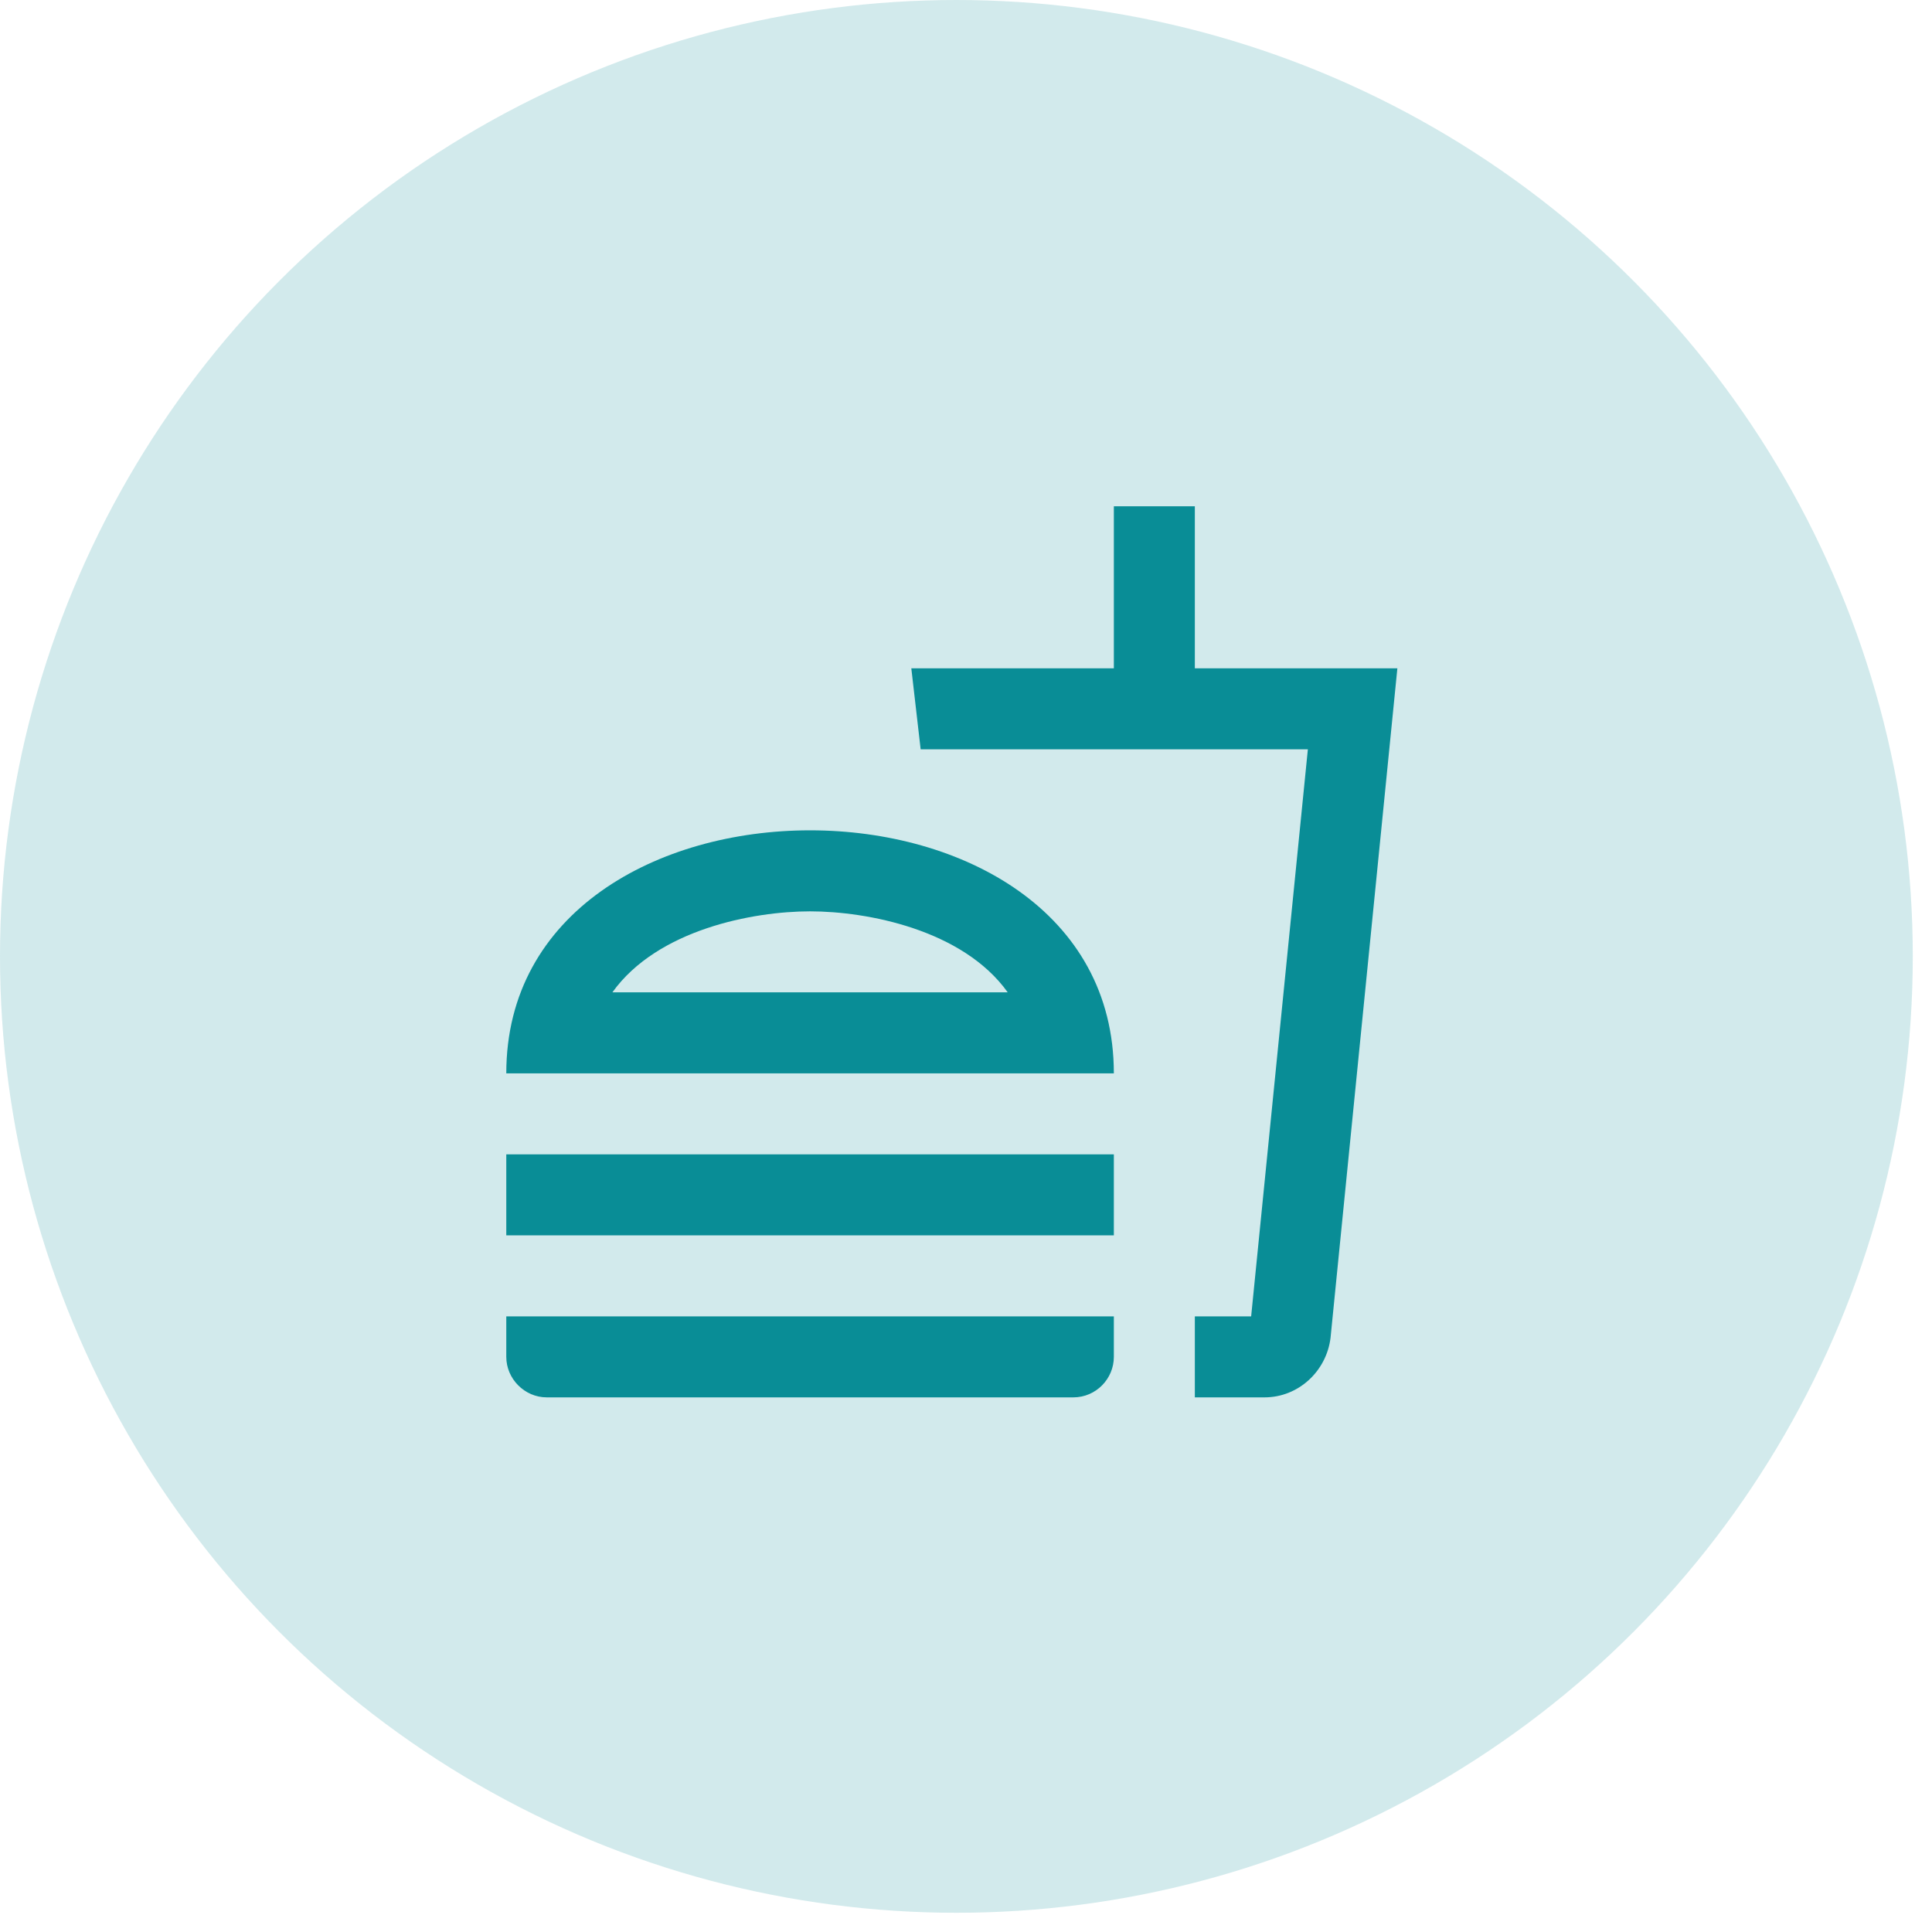 <svg width="76" height="76" viewBox="0 0 76 76" fill="none" xmlns="http://www.w3.org/2000/svg">
<g id="Group 40585">
<g id="Group 40582">
<circle id="Ellipse 63" cx="37.622" cy="37.622" r="37.622" fill="#098D96" fill-opacity="0.18"/>
</g>
<path id="Vector" d="M19.916 53.376C19.916 54.236 20.633 54.969 21.509 54.969H42.222C43.115 54.969 43.816 54.236 43.816 53.376V51.783H19.916V53.376ZM31.866 32.663C25.891 32.663 19.916 35.85 19.916 42.223H43.816C43.816 35.85 37.841 32.663 31.866 32.663ZM24.09 39.036C25.859 36.567 29.619 35.85 31.866 35.85C34.112 35.85 37.873 36.567 39.641 39.036H24.09ZM19.916 45.41H43.816V48.596H19.916V45.41ZM47.002 26.29V19.916H43.816V26.29H35.849L36.216 29.476H51.448L49.217 51.783H47.002V54.969H49.743C51.081 54.969 52.181 53.934 52.34 52.627L54.969 26.29H47.002Z" fill="#098D96"/>
</g>
</svg>
